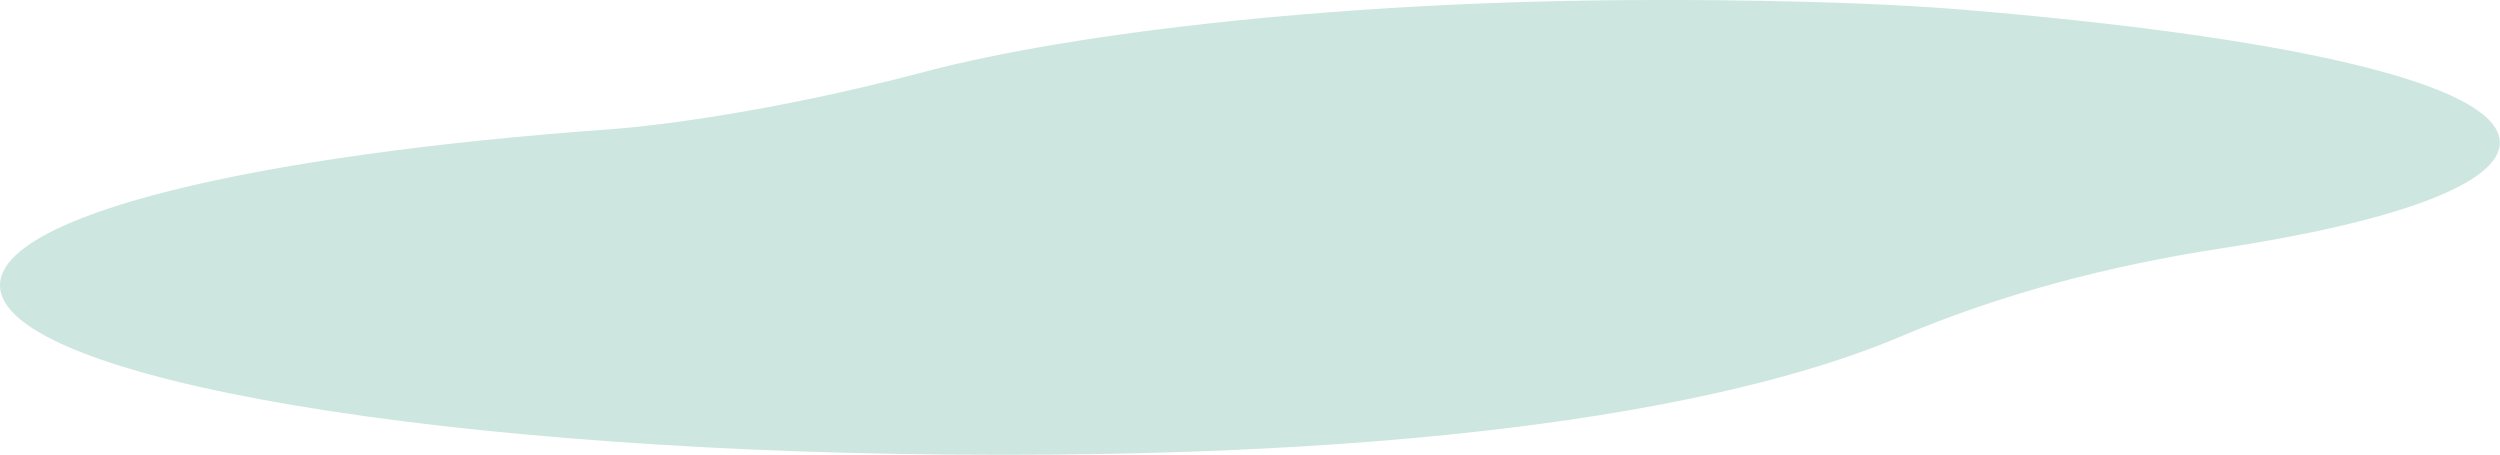 <?xml version="1.0" encoding="UTF-8"?>
<svg id="_レイヤー_2" data-name="レイヤー 2" xmlns="http://www.w3.org/2000/svg" width="166.93" height="30.38" viewBox="0 0 166.93 30.38">
  <defs>
    <style>
      .cls-1 {
        fill: #cde7e0;
        stroke-width: 0px;
      }
    </style>
  </defs>
  <g id="design">
    <path class="cls-1" d="M61.82,4.77C71.62,2.2,89.75,0,110.61,0c0,0,11.8-.07,20.4.64,20.99,1.74,35.91,4.84,35.91,8.88,0,2.8-7.17,5.32-18.57,7.06-7.47,1.14-14.75,3.05-21.46,5.9-8.28,3.51-25.6,7.89-59.9,7.89C30,30.38,0,25.31,0,19.05c0-4.68,16.8-8.7,40.76-10.42,0,0,8.4-.52,21.05-3.85Z"/>
  </g>
</svg>
